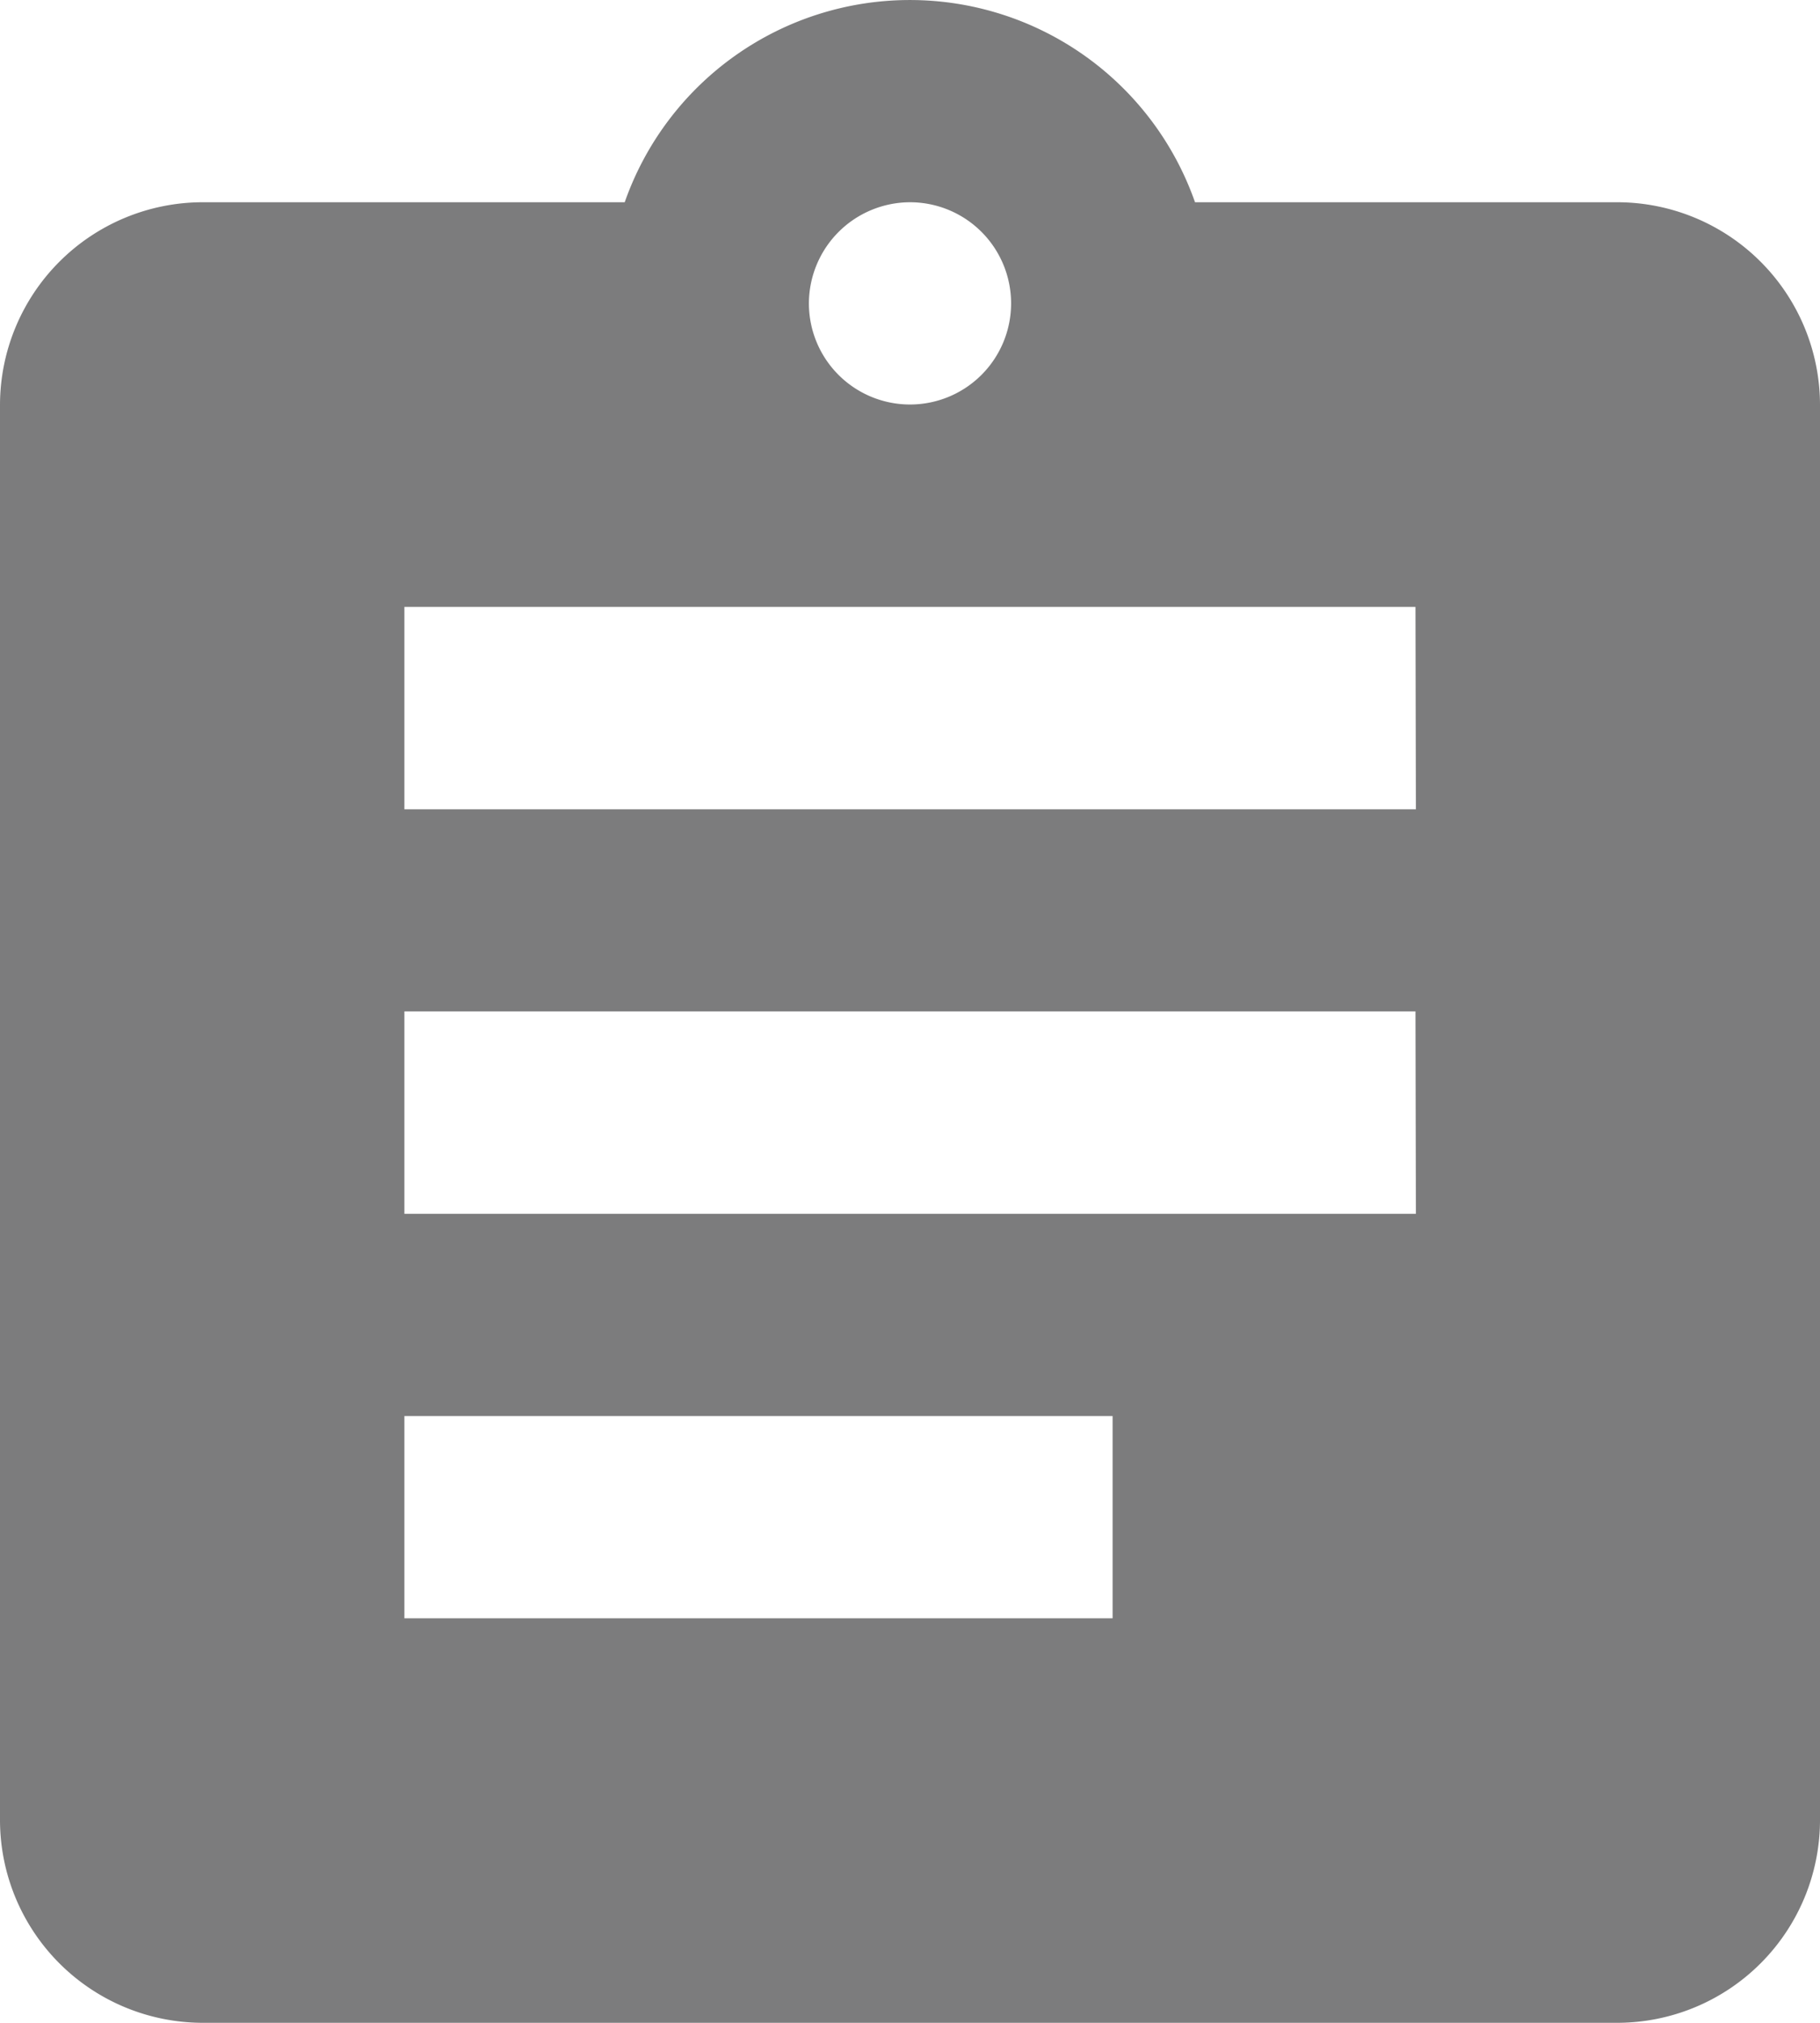 <svg xmlns="http://www.w3.org/2000/svg" width="13.25" height="14.722" viewBox="0 0 13.25 14.722">
  <path id="ic_assignment_24px" d="M14.778,2.472H11.7a2.2,2.2,0,0,0-4.152,0H4.472A1.477,1.477,0,0,0,3,3.944V14.25a1.477,1.477,0,0,0,1.472,1.472H14.778A1.477,1.477,0,0,0,16.25,14.25V3.944A1.477,1.477,0,0,0,14.778,2.472Zm-5.153,0a.736.736,0,1,1-.736.736A.738.738,0,0,1,9.625,2.472ZM11.1,12.778H5.944V11.306H11.1Zm2.208-2.944H5.944V8.361h7.361Zm0-2.944H5.944V5.417h7.361Z" transform="translate(-3 -1)" fill="#7c7c7d"/>
</svg>
